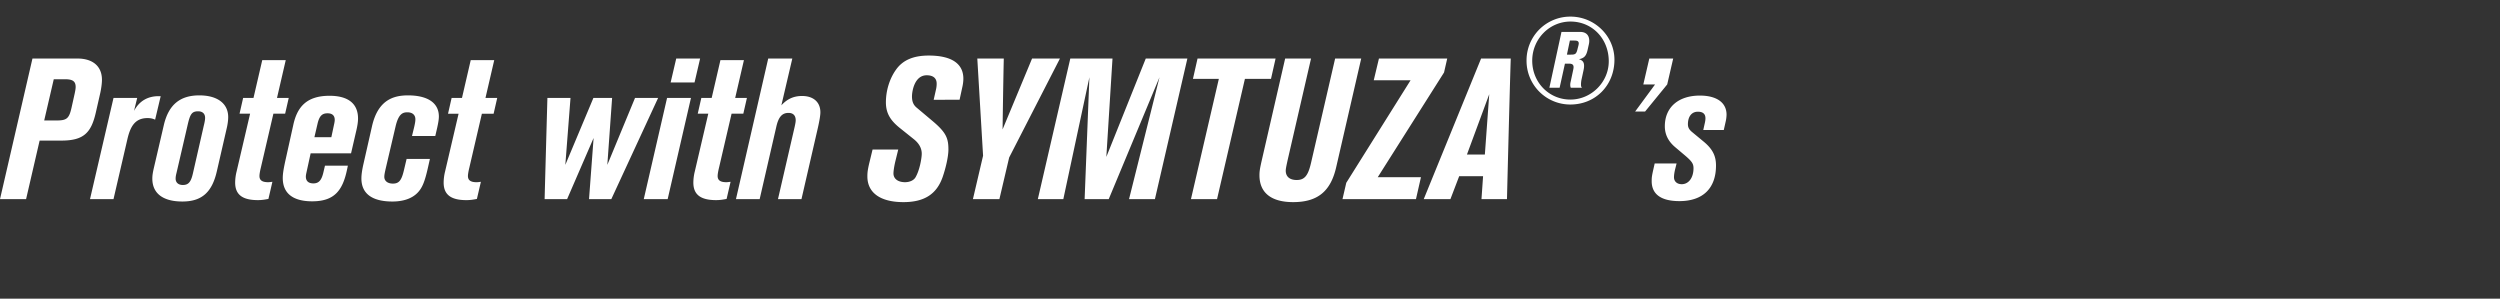 <svg width="279" height="33.333" viewBox="0 0 279 33.333" xmlns="http://www.w3.org/2000/svg"><rect x="0" y="0" width="279" height="33.333" fill="#333333" stroke="none"/><g fill="#fff"><path d="M3.622 6.533L0 22.223h2.911l1.511-6.534h2.445c2.489 0 3.31-.889 3.822-3.111l.511-2.245c.089-.422.178-1 .178-1.422 0-1.622-1.156-2.378-2.711-2.378zM6 8.844h1.267c.866 0 1.177.245 1.177.867 0 .178-.044.422-.11.733l-.356 1.6c-.267 1.178-.534 1.4-1.645 1.4h-1.4zM12.667 10.933l-2.623 11.29h2.623l1.555-6.712c.334-1.422.867-2.333 2.245-2.333.355 0 .6.066.844.178l.622-2.623h-.222c-1.244 0-2.178.556-2.755 1.645l.355-1.445zM25.333 14.178c.09-.422.134-.8.134-1.111 0-1.511-1.2-2.423-3.223-2.423-2.155 0-3.422 1.045-3.955 3.29l-1.111 4.777c-.134.578-.178.889-.178 1.222 0 1.645 1.178 2.556 3.356 2.556 2.155 0 3.31-1.022 3.844-3.378zm-3.8 5.155c-.222 1-.51 1.311-1.133 1.311-.489 0-.8-.266-.8-.71 0-.178.022-.334.111-.69l1.2-5.177c.289-1.267.445-1.645 1.2-1.645.489 0 .778.267.778.734 0 .2-.045.466-.156.91zM32.222 10.933h-1.31l.977-4.222h-2.622l-.978 4.222h-1.156l-.4 1.756h1.178L26.4 19.156a5.248 5.248 0 00-.156 1.222c0 1.333.8 1.955 2.534 1.955.4 0 .71-.044 1.178-.133l.444-1.911c-.222.022-.289.044-.489.044-.711 0-.955-.266-.955-.689 0-.2.066-.577.155-.933l1.4-6.022h1.311zM39.178 17.111l.533-2.311c.178-.733.245-1.178.245-1.578 0-1.666-1.112-2.533-3.178-2.533-2.622 0-3.622 1.311-4.045 3.244l-.822 3.711c-.267 1.178-.355 1.756-.355 2.223 0 1.71 1.133 2.6 3.288 2.6 2.467 0 3.4-1.2 3.89-3.556l.088-.422h-2.555l-.178.755c-.2.867-.511 1.223-1.111 1.223s-.845-.311-.845-.756c0-.111.023-.244.045-.355l.489-2.245zm-2.2-1.8h-1.89l.356-1.533c.2-.822.49-1.134 1.112-1.134.533 0 .8.267.8.734 0 .133-.023.289-.09.578zM48.578 15.178l.2-.867c.11-.489.2-.955.2-1.311 0-1.511-1.245-2.356-3.445-2.356-1.6 0-3.355.49-4.022 3.467l-.978 4.311c-.133.622-.2 1.09-.2 1.49 0 1.688 1.178 2.577 3.467 2.577 1.2 0 2.178-.333 2.8-.978.511-.533.8-1.178 1.178-2.889l.2-.889h-2.6l-.311 1.311c-.267 1.112-.556 1.445-1.223 1.445-.577 0-.955-.289-.955-.756 0-.2.044-.444.178-1.022l1.089-4.644c.333-1.4.822-1.534 1.31-1.534.556 0 .89.29.89.778 0 .2-.023.378-.134.867l-.244 1zM55.489 10.933h-1.311l.978-4.222h-2.623l-.977 4.222H50.4L50 12.69h1.178l-1.511 6.467a5.248 5.248 0 00-.156 1.222c0 1.333.8 1.955 2.533 1.955.4 0 .712-.044 1.178-.133l.445-1.911c-.223.022-.29.044-.49.044-.71 0-.955-.266-.955-.689 0-.2.067-.577.156-.933l1.4-6.022h1.31zM73.444 10.933h-2.577l-3.09 7.467.534-7.467h-2.089L63.09 18.4l.578-7.467h-2.578s-.267 9.534-.311 11.29h2.51l2.956-6.823-.51 6.822h2.488zM78.133 6.533h-2.666L74.844 9.2h2.667zm-1.022 4.4h-2.667l-2.6 11.29h2.667zM83.355 10.933h-1.31l.977-4.222H80.4l-.978 4.222h-1.155l-.4 1.756h1.177l-1.51 6.467a5.248 5.248 0 00-.156 1.222c0 1.333.8 1.955 2.533 1.955.4 0 .711-.044 1.178-.133l.444-1.911c-.222.022-.289.044-.489.044-.71 0-.955-.266-.955-.689 0-.2.066-.577.155-.933l1.4-6.022h1.311zM85.733 6.533l-3.6 15.69h2.645l1.866-8.112C86.89 13.044 87.29 12.6 88 12.6c.511 0 .8.289.8.822 0 .178-.045.4-.111.711l-1.867 8.09h2.622l1.8-7.823c.2-.867.311-1.511.311-1.867 0-1.133-.777-1.822-2.044-1.822-.933 0-1.667.333-2.311 1.045l1.222-5.223zM107.089 11.133l.289-1.333c.089-.378.133-.711.133-1.022 0-1.69-1.333-2.578-3.867-2.578-1.71 0-2.91.511-3.666 1.6-.711 1-1.111 2.333-1.111 3.622 0 1.29.577 2.067 1.533 2.845l1.555 1.244c.623.489.912 1.045.912 1.645 0 .466-.223 1.822-.69 2.622-.2.355-.666.555-1.177.555-.778 0-1.289-.377-1.289-.977 0-.245.067-.756.222-1.4l.311-1.267h-2.866l-.334 1.378c-.222.91-.244 1.222-.244 1.622 0 1.822 1.444 2.867 4.022 2.867 2.333 0 3.711-.89 4.378-2.8.378-1.09.644-2.334.644-3.067 0-1.245-.244-1.889-1.71-3.133l-1.823-1.534c-.378-.31-.533-.689-.533-1.266 0-.534.266-2.356 1.644-2.356.756 0 1.111.356 1.111.933 0 .223-.022.445-.089.711l-.244 1.09zM118.289 6.533h-3.111l-3.29 7.911s.067-5 .134-7.91h-2.955l.644 10.844-1.133 4.844h2.955l1.09-4.644zM132.511 6.533h-4.644l-4.4 10.978.688-10.978h-4.71l-3.623 15.69h2.845l2.91-13.6-.533 13.6h2.69l5.666-13.6-3.4 13.6h2.889zM142.355 6.533h-8.71l-.512 2.267h2.89l-3.112 13.422h2.911L138.933 8.8h2.911zM151.911 6.533H149l-2.689 11.645c-.333 1.444-.733 1.91-1.6 1.91-.778 0-1.222-.377-1.222-1.044 0-.2.066-.51.2-1.133l2.622-11.378h-2.889l-2.578 11.223c-.222.977-.289 1.31-.289 1.8 0 1.955 1.312 3 3.756 3 2.711 0 4.178-1.178 4.8-3.867zM161.51 6.533h-7.621l-.578 2.423h4.111L150.244 20.4l-.422 1.822h8.2l.556-2.444h-4.823l7.4-11.69zM165.289 6.533l-6.4 15.69h2.978l.977-2.556h2.667l-.178 2.555h2.845s.31-12.444.422-15.689zm-1.578 10.711l2.489-6.733-.49 6.733z"/></g><path d="M174.261 3.562l-1.35 6.228h1.143l.593-2.687h.44c.373 0 .524.11.524.4 0 .082-.013.165-.082.482l-.235 1.102a1.438 1.438 0 00-.055.386c0 .124.014.179.055.317h1.254c-.096-.11-.11-.18-.11-.372 0-.124.014-.29.041-.455l.235-1.088c.055-.235.068-.4.068-.538 0-.4-.165-.606-.578-.73.592-.11.826-.372.978-1.06l.138-.62a1.71 1.71 0 00.041-.373c0-.647-.386-.992-1.006-.992zm5.91 3.1c0-2.645-2.217-4.808-4.904-4.808a4.88 4.88 0 00-4.905 4.905 4.878 4.878 0 004.891 4.905c2.81 0 4.919-2.15 4.919-5.002zm-.633.18c0 2.328-1.956 4.27-4.285 4.27-2.383 0-4.257-1.915-4.257-4.34 0-2.41 1.915-4.367 4.27-4.367 2.426 0 4.272 1.915 4.272 4.436zm-4.67-.745l.33-1.57h.51c.344 0 .482.082.482.33 0 .028-.014.124-.041.235l-.07.275c-.15.634-.22.73-.785.73z" fill="#fff"/><g fill="#fff"><path d="M186.728 6.533h-2.666l-.667 2.89h1.311l-2.222 3.021h1.11l2.468-3.022zM192.373 14.511l.2-.889a3.82 3.82 0 00.11-.822c0-1.356-1.11-2.133-2.977-2.133-2.4 0-3.911 1.31-3.911 3.422 0 .911.378 1.689 1.178 2.355l1 .845c.844.711 1.022.978 1.022 1.489 0 1.044-.533 1.778-1.311 1.778-.534 0-.867-.312-.867-.778 0-.222.045-.578.156-1l.133-.534h-2.444l-.09.4c-.222.978-.244 1.112-.244 1.578 0 1.467 1.067 2.222 3.09 2.222 2.621 0 4.088-1.422 4.088-3.977 0-1.09-.4-1.845-1.356-2.645l-1.288-1.066c-.356-.29-.49-.534-.49-.89 0-.866.423-1.4 1.112-1.4.555 0 .844.245.844.734 0 .156-.022.311-.066.511l-.178.8z"/></g></svg>